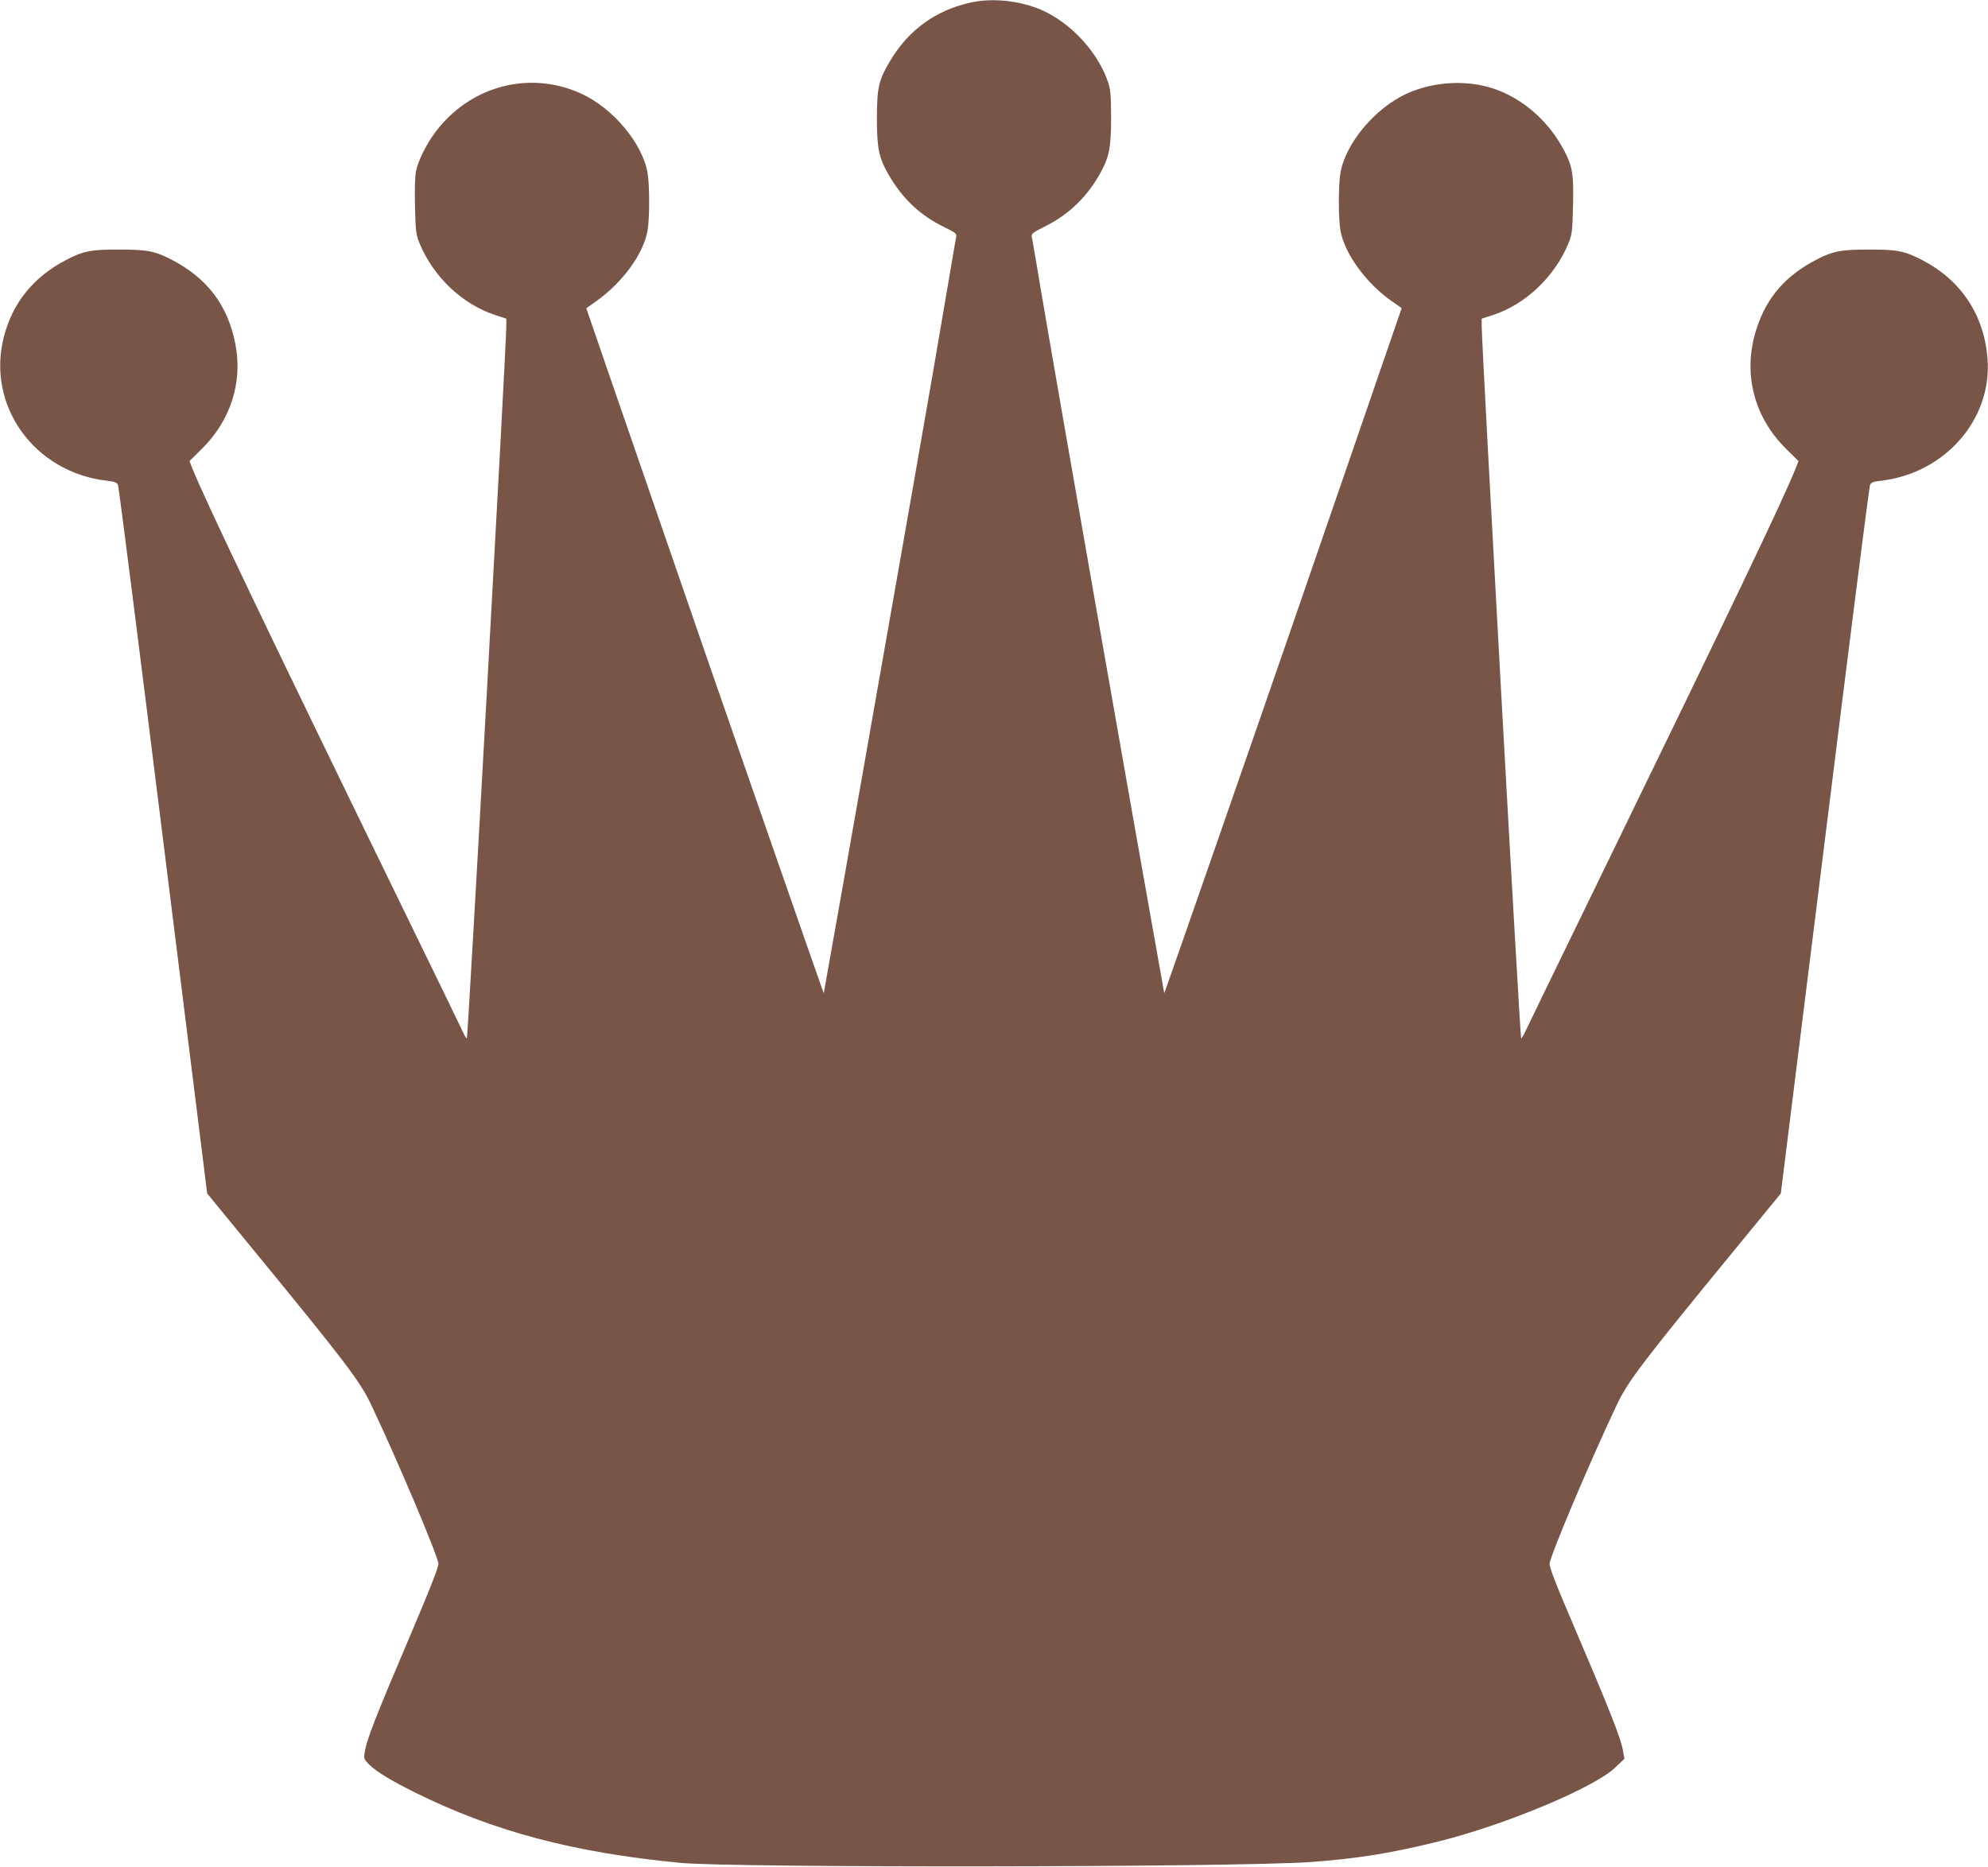 <?xml version="1.0" standalone="no"?>
<!DOCTYPE svg PUBLIC "-//W3C//DTD SVG 20010904//EN"
 "http://www.w3.org/TR/2001/REC-SVG-20010904/DTD/svg10.dtd">
<svg version="1.0" xmlns="http://www.w3.org/2000/svg"
 width="1280pt" height="1202pt" viewBox="0 0 1280 1202"
 preserveAspectRatio="xMidYMid meet">
<g transform="translate(0,1202) scale(0.1,-0.1)"
fill="#795548" stroke="none">
<path d="M6252 12004 c-226 -49 -401 -176 -519 -373 -75 -125 -86 -171 -87
-366 0 -199 12 -260 75 -369 89 -155 205 -264 356 -337 79 -39 84 -43 79 -68
-3 -14 -26 -147 -51 -296 -72 -424 -97 -571 -236 -1365 -101 -576 -518 -2948
-558 -3165 l-7 -40 -13 35 c-22 59 -616 1767 -726 2085 -57 165 -253 732 -435
1260 -182 528 -337 976 -343 995 l-12 35 65 46 c169 121 303 304 329 453 14
74 14 291 1 369 -31 192 -224 423 -432 516 -333 150 -716 46 -938 -254 -56
-76 -107 -179 -121 -244 -7 -34 -10 -122 -7 -230 4 -161 6 -181 30 -239 89
-216 278 -394 491 -462 l67 -22 0 -46 c0 -126 -245 -4556 -254 -4587 -1 -5
-12 10 -23 35 -11 25 -195 403 -408 840 -867 1779 -1257 2595 -1336 2793 l-19
48 78 77 c186 183 265 428 218 674 -49 255 -184 431 -421 551 -99 50 -149 60
-325 60 -184 1 -235 -9 -348 -69 -207 -108 -341 -275 -397 -492 -114 -444 195
-875 667 -928 48 -5 61 -11 68 -28 5 -11 136 -1042 291 -2291 l283 -2270 291
-355 c603 -735 695 -856 767 -1010 171 -361 431 -977 431 -1020 0 -23 -59
-173 -172 -438 -242 -569 -292 -697 -304 -783 -5 -32 -1 -41 31 -72 52 -49
134 -99 292 -178 506 -251 1021 -388 1710 -454 338 -33 3567 -29 4055 5 297
21 530 58 836 135 429 108 997 346 1129 474 l59 56 -9 50 c-14 85 -87 268
-355 895 -76 176 -118 288 -118 310 0 43 260 659 431 1020 72 154 164 275 767
1010 l291 355 283 2270 c155 1249 286 2280 291 2291 7 17 20 23 68 28 414 47
719 395 689 786 -22 281 -168 503 -418 634 -114 60 -165 70 -349 69 -176 0
-226 -10 -325 -60 -206 -104 -330 -246 -396 -452 -90 -280 -19 -565 193 -773
l78 -77 -19 -48 c-79 -198 -391 -851 -1256 -2628 -252 -517 -469 -965 -483
-995 -14 -30 -27 -50 -28 -45 -9 31 -254 4462 -254 4587 l0 46 68 22 c212 68
401 246 490 462 24 58 26 78 30 239 5 202 -3 255 -53 352 -95 185 -252 329
-435 398 -176 67 -400 58 -578 -22 -208 -93 -401 -324 -432 -516 -13 -78 -13
-295 1 -369 27 -149 168 -342 334 -456 l60 -42 -107 -310 c-119 -346 -363
-1055 -438 -1271 -27 -77 -91 -264 -143 -415 -249 -721 -794 -2287 -828 -2380
l-13 -35 -7 40 c-162 901 -668 3785 -784 4470 -30 182 -58 342 -61 356 -5 24
1 29 88 73 149 74 267 188 351 339 59 105 71 166 71 362 -1 148 -3 178 -22
233 -74 210 -270 407 -475 477 -132 45 -284 56 -405 29z"/>
</g>
</svg>
